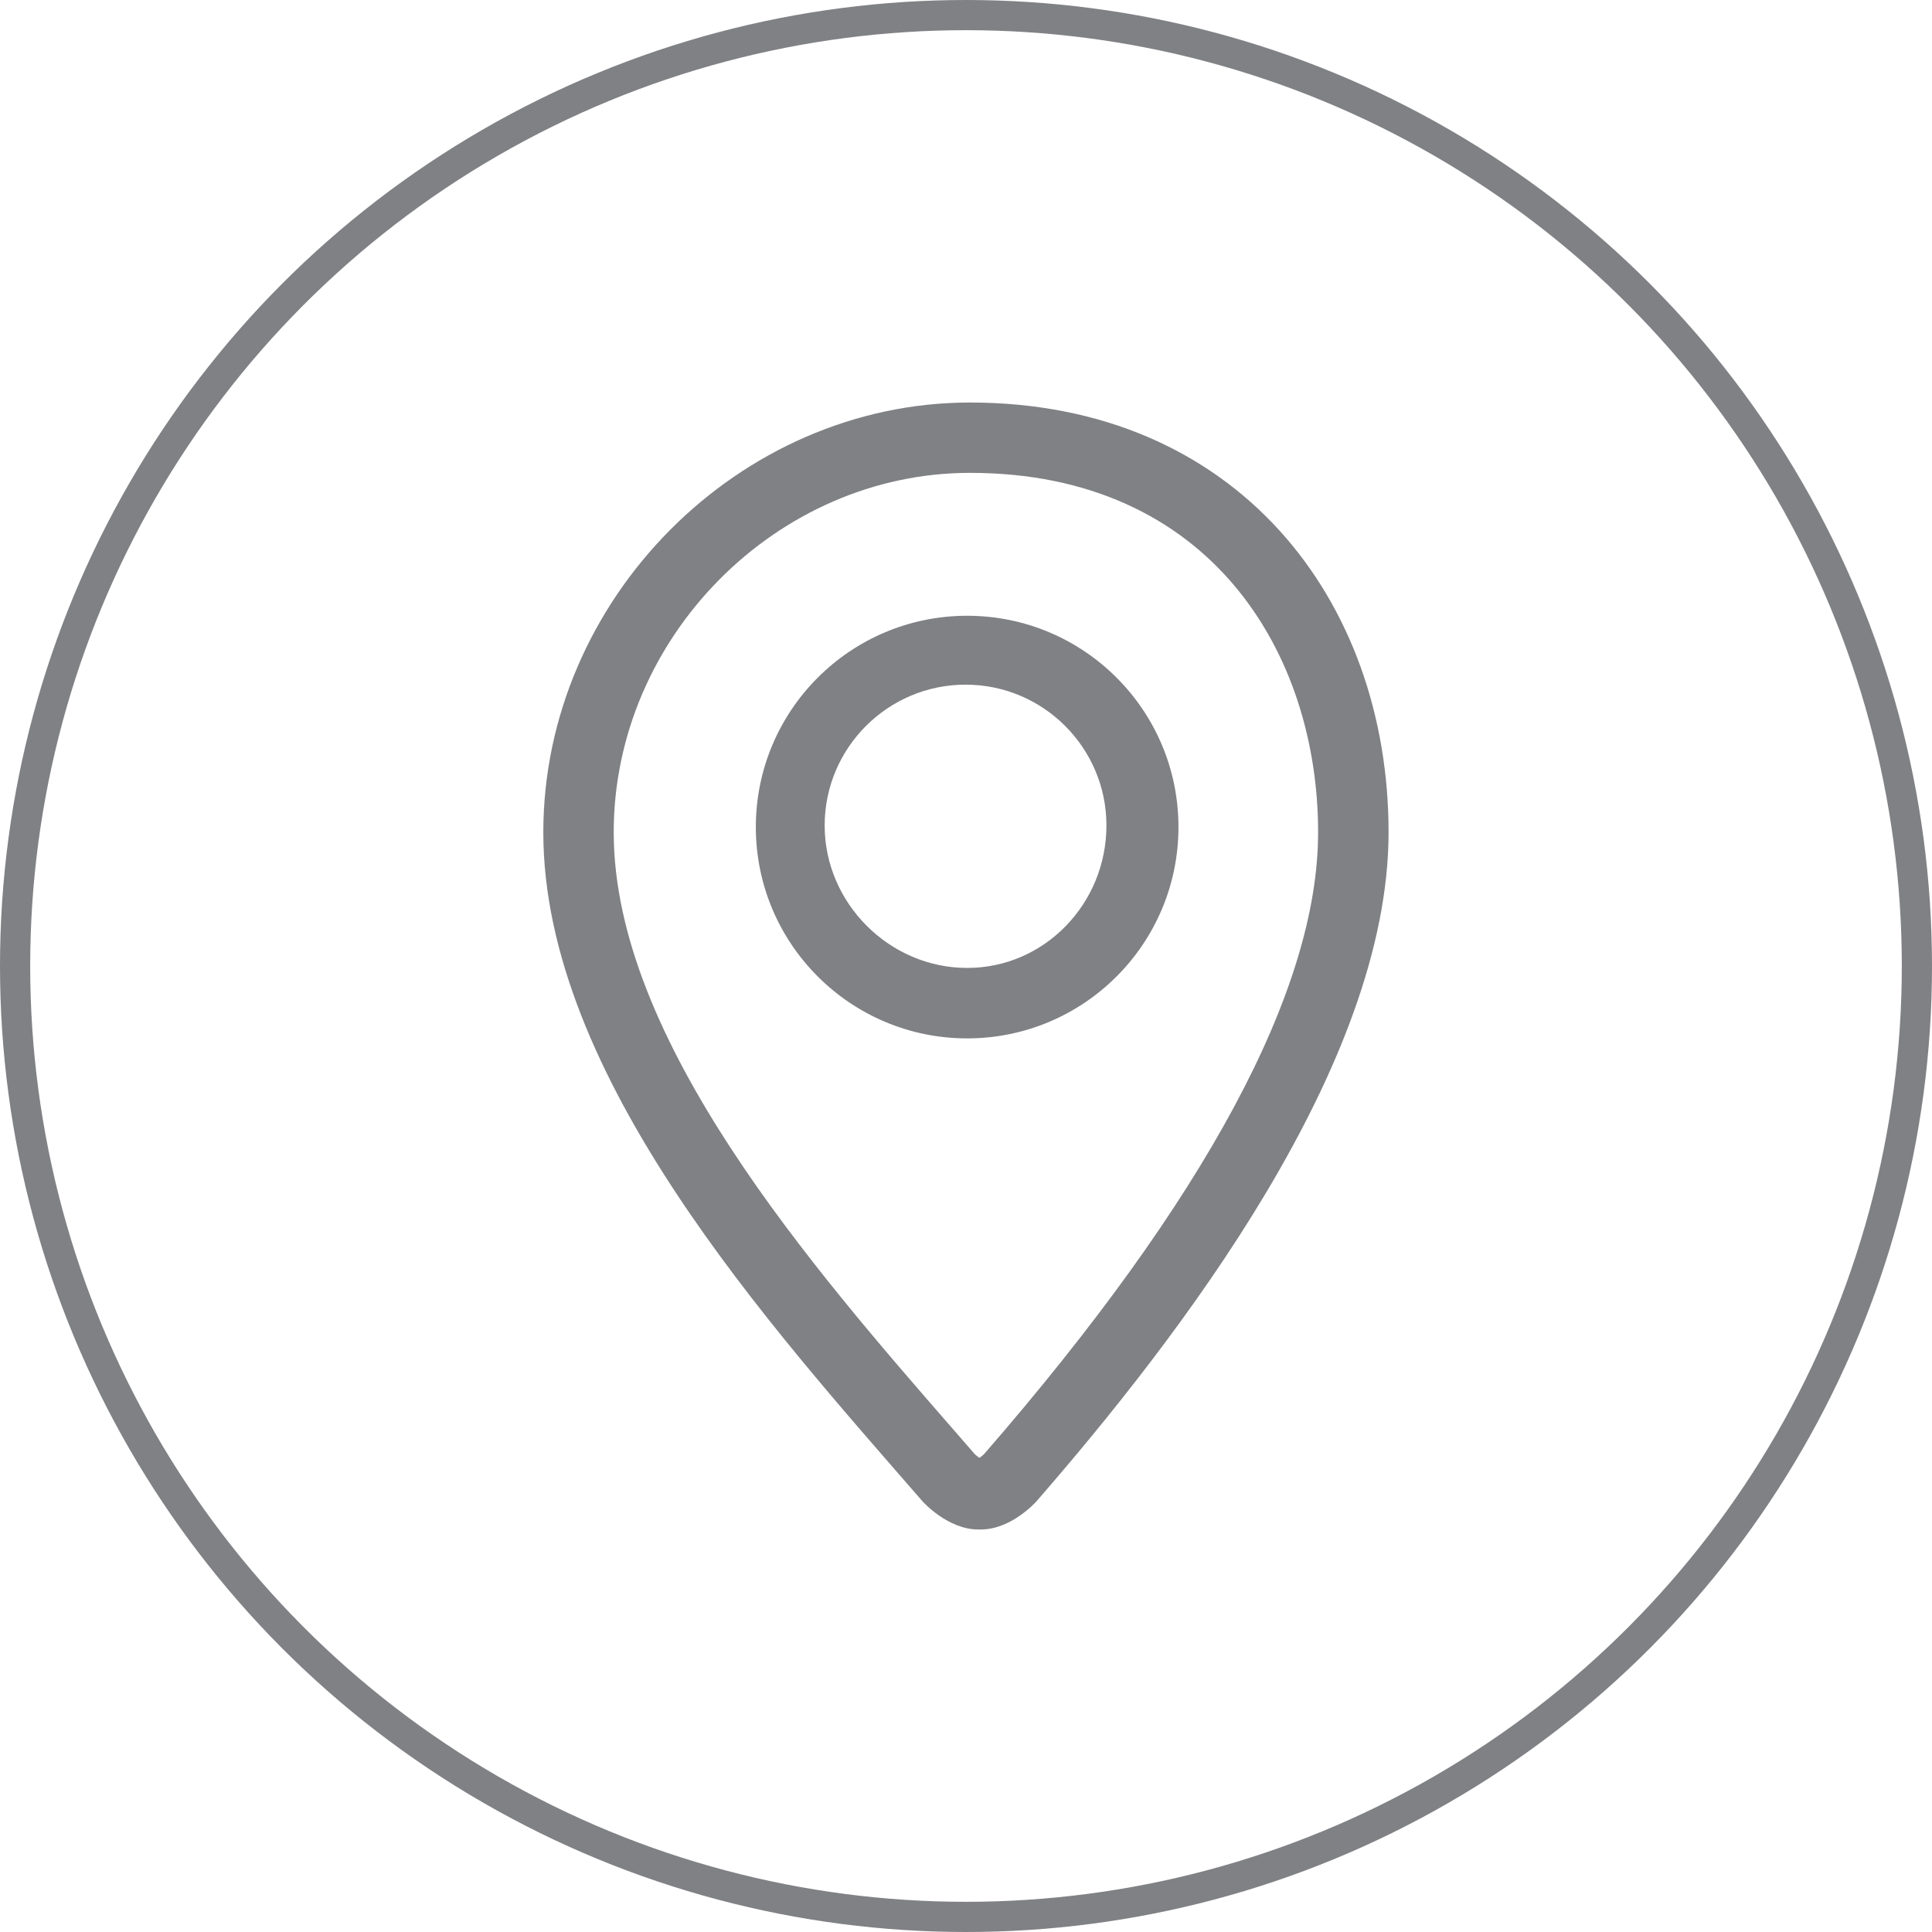 <svg width="32" height="32" viewBox="0 0 32 32" fill="none" xmlns="http://www.w3.org/2000/svg">
<circle cx="16" cy="16" r="15.75" stroke="#808184" stroke-width="0.5"/>
<g clip-path="url(#clip0_1525_14958)">
<path d="M16.066 6.667C12.239 6.667 8.999 9.926 8.999 13.786C8.999 17.828 12.755 21.962 15.281 24.868C15.291 24.879 15.7 25.333 16.203 25.333H16.247C16.75 25.333 17.156 24.879 17.166 24.868C19.536 22.142 22.999 17.648 22.999 13.786C22.999 9.925 20.471 6.667 16.066 6.667ZM16.299 24.085C16.279 24.105 16.249 24.128 16.223 24.147C16.196 24.129 16.167 24.105 16.145 24.085L15.84 23.734C13.445 20.986 10.165 17.223 10.165 13.785C10.165 10.558 12.867 7.832 16.065 7.832C20.049 7.832 21.832 10.822 21.832 13.785C21.832 16.395 19.97 19.861 16.299 24.085ZM16.019 10.199C14.087 10.199 12.519 11.765 12.519 13.699C12.519 15.632 14.087 17.199 16.019 17.199C17.952 17.199 19.519 15.631 19.519 13.699C19.519 11.766 17.953 10.199 16.019 10.199ZM16.019 16.032C14.733 16.032 13.659 14.96 13.659 13.673C13.659 12.386 14.706 11.34 15.993 11.34C17.28 11.34 18.326 12.386 18.326 13.673C18.326 14.96 17.307 16.032 16.019 16.032Z" fill="#808184"/>
</g>
<defs>
<clipPath id="clip0_1525_14958">
<rect width="18.667" height="18.667" fill="white" transform="translate(6.666 6.667)"/>
</clipPath>
</defs>
</svg>
